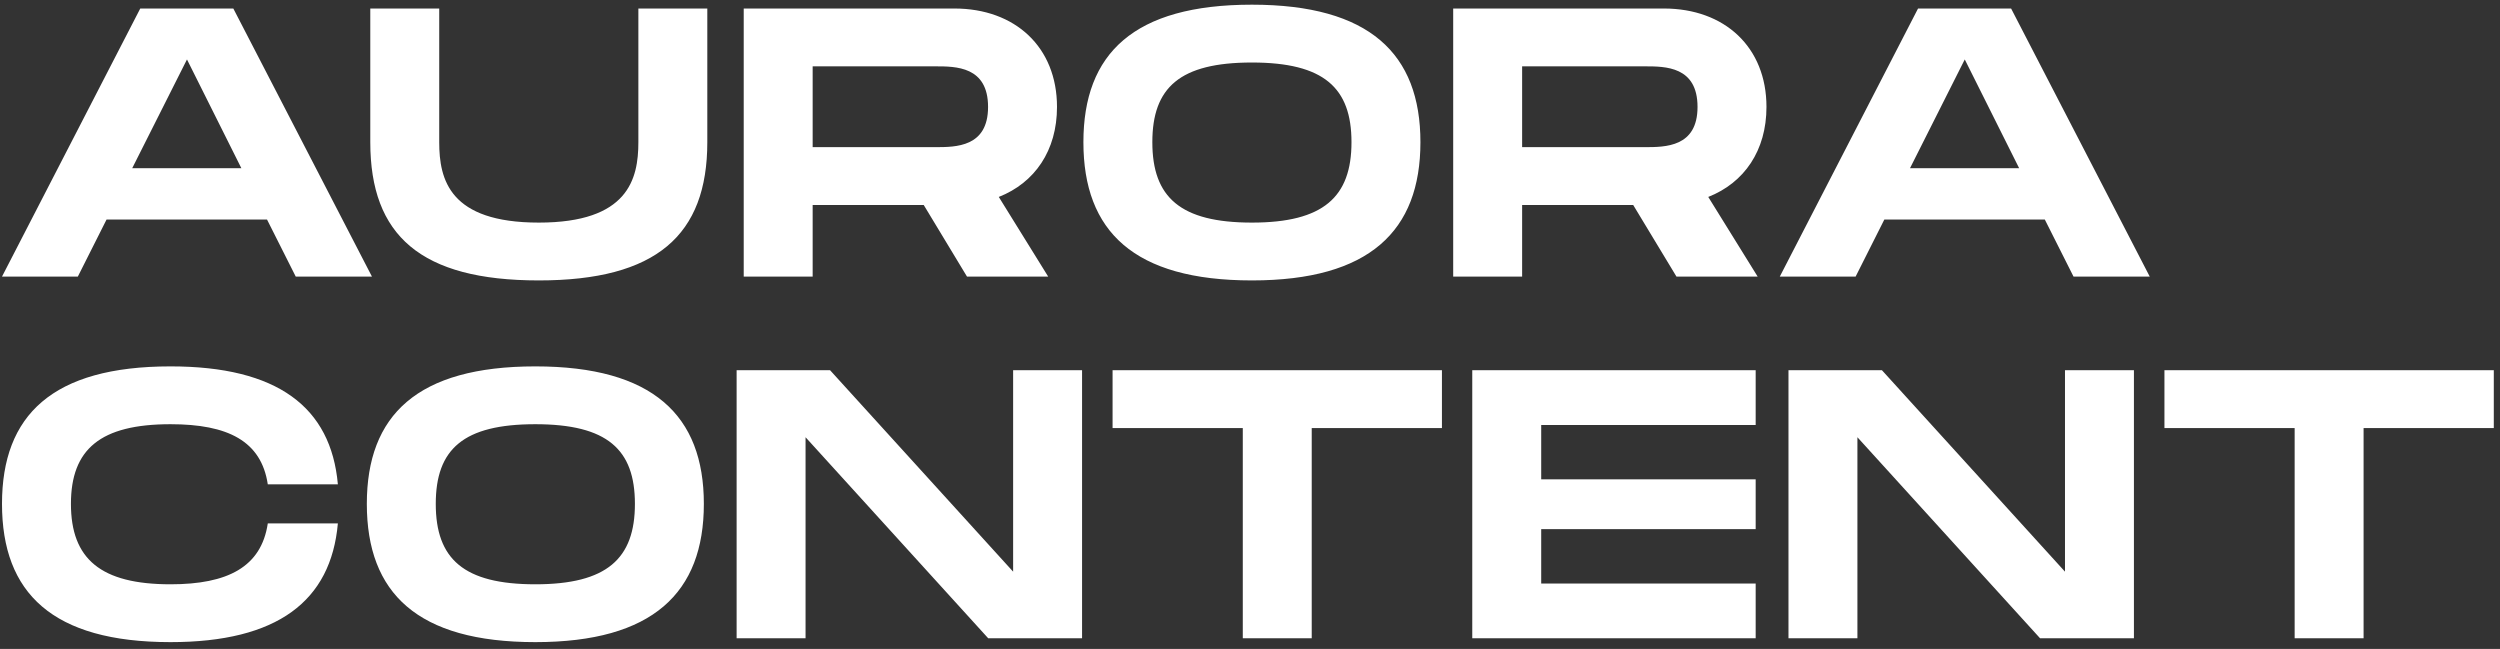 <?xml version="1.0" encoding="UTF-8"?> <svg xmlns="http://www.w3.org/2000/svg" width="235" height="61" viewBox="0 0 235 61" fill="none"><rect x="0" y="0" width="235" height="61" fill="#333333" stroke="none"/><path d="M27.8 26L25.1 20.636H10.016L7.316 26H0.188L13.184 0.8H21.932L34.964 26H27.8ZM12.428 15.812H22.688L17.576 5.588L12.428 15.812ZM66.487 13.364C66.487 22.112 61.699 26.36 50.647 26.36C39.559 26.36 34.807 22.148 34.807 13.364V0.8H41.287V13.364C41.287 16.892 42.259 20.924 50.647 20.924C59.035 20.924 60.007 16.856 60.007 13.364V0.8H66.487V13.364ZM99.358 10.052C99.358 14.156 97.27 17.18 93.886 18.512L98.53 26H90.898L86.83 19.268H76.39V26H69.91V0.8H89.71C95.434 0.8 99.358 4.436 99.358 10.052ZM76.39 6.236V13.832H87.91C89.854 13.832 92.878 13.832 92.878 10.052C92.878 6.236 89.854 6.236 87.91 6.236H76.39ZM117.68 26.36C106.592 26.36 101.84 21.752 101.84 13.364C101.84 5.012 106.592 0.44 117.68 0.44C128.732 0.44 133.52 5.048 133.52 13.364C133.52 21.716 128.732 26.36 117.68 26.36ZM117.68 20.924C124.412 20.924 127.04 18.512 127.04 13.364C127.04 8.252 124.448 5.876 117.68 5.876C110.912 5.876 108.32 8.216 108.32 13.364C108.32 18.548 110.948 20.924 117.68 20.924ZM166.048 10.052C166.048 14.156 163.96 17.18 160.576 18.512L165.22 26H157.588L153.52 19.268H143.08V26H136.6V0.8H156.4C162.124 0.8 166.048 4.436 166.048 10.052ZM143.08 6.236V13.832H154.6C156.544 13.832 159.568 13.832 159.568 10.052C159.568 6.236 156.544 6.236 154.6 6.236H143.08ZM194.912 26L192.212 20.636H177.128L174.428 26H167.3L180.296 0.8H189.044L202.076 26H194.912ZM179.54 15.812H189.8L184.688 5.588L179.54 15.812ZM0.188 47.364C0.188 39.012 4.94 34.44 16.028 34.44C26.072 34.44 31.112 38.256 31.76 45.528H25.172C24.56 41.46 21.428 39.876 16.028 39.876C9.44 39.876 6.668 42.216 6.668 47.364C6.668 52.548 9.476 54.924 16.028 54.924C21.392 54.924 24.56 53.304 25.172 49.2H31.76C31.112 56.508 26.072 60.36 16.028 60.36C4.94 60.36 0.188 55.752 0.188 47.364ZM50.322 60.36C39.234 60.36 34.482 55.752 34.482 47.364C34.482 39.012 39.234 34.44 50.322 34.44C61.374 34.44 66.162 39.048 66.162 47.364C66.162 55.716 61.374 60.36 50.322 60.36ZM50.322 54.924C57.054 54.924 59.682 52.512 59.682 47.364C59.682 42.252 57.09 39.876 50.322 39.876C43.554 39.876 40.962 42.216 40.962 47.364C40.962 52.548 43.59 54.924 50.322 54.924ZM95.234 34.8H101.714V60H92.894L75.722 41.1V60H69.242V34.8H78.026L95.234 53.736V34.8ZM135.542 34.8V40.236H123.302V60H116.822V40.236H104.582V34.8H135.542ZM165.033 39.948H144.873V45.06H165.033V49.74H144.873V54.852H165.033V60H138.393V34.8H165.033V39.948ZM194.109 34.8H200.589V60H191.769L174.597 41.1V60H168.117V34.8H176.901L194.109 53.736V34.8ZM234.417 34.8V40.236H222.177V60H215.697V40.236H203.457V34.8H234.417Z" fill="white"></path></svg> 